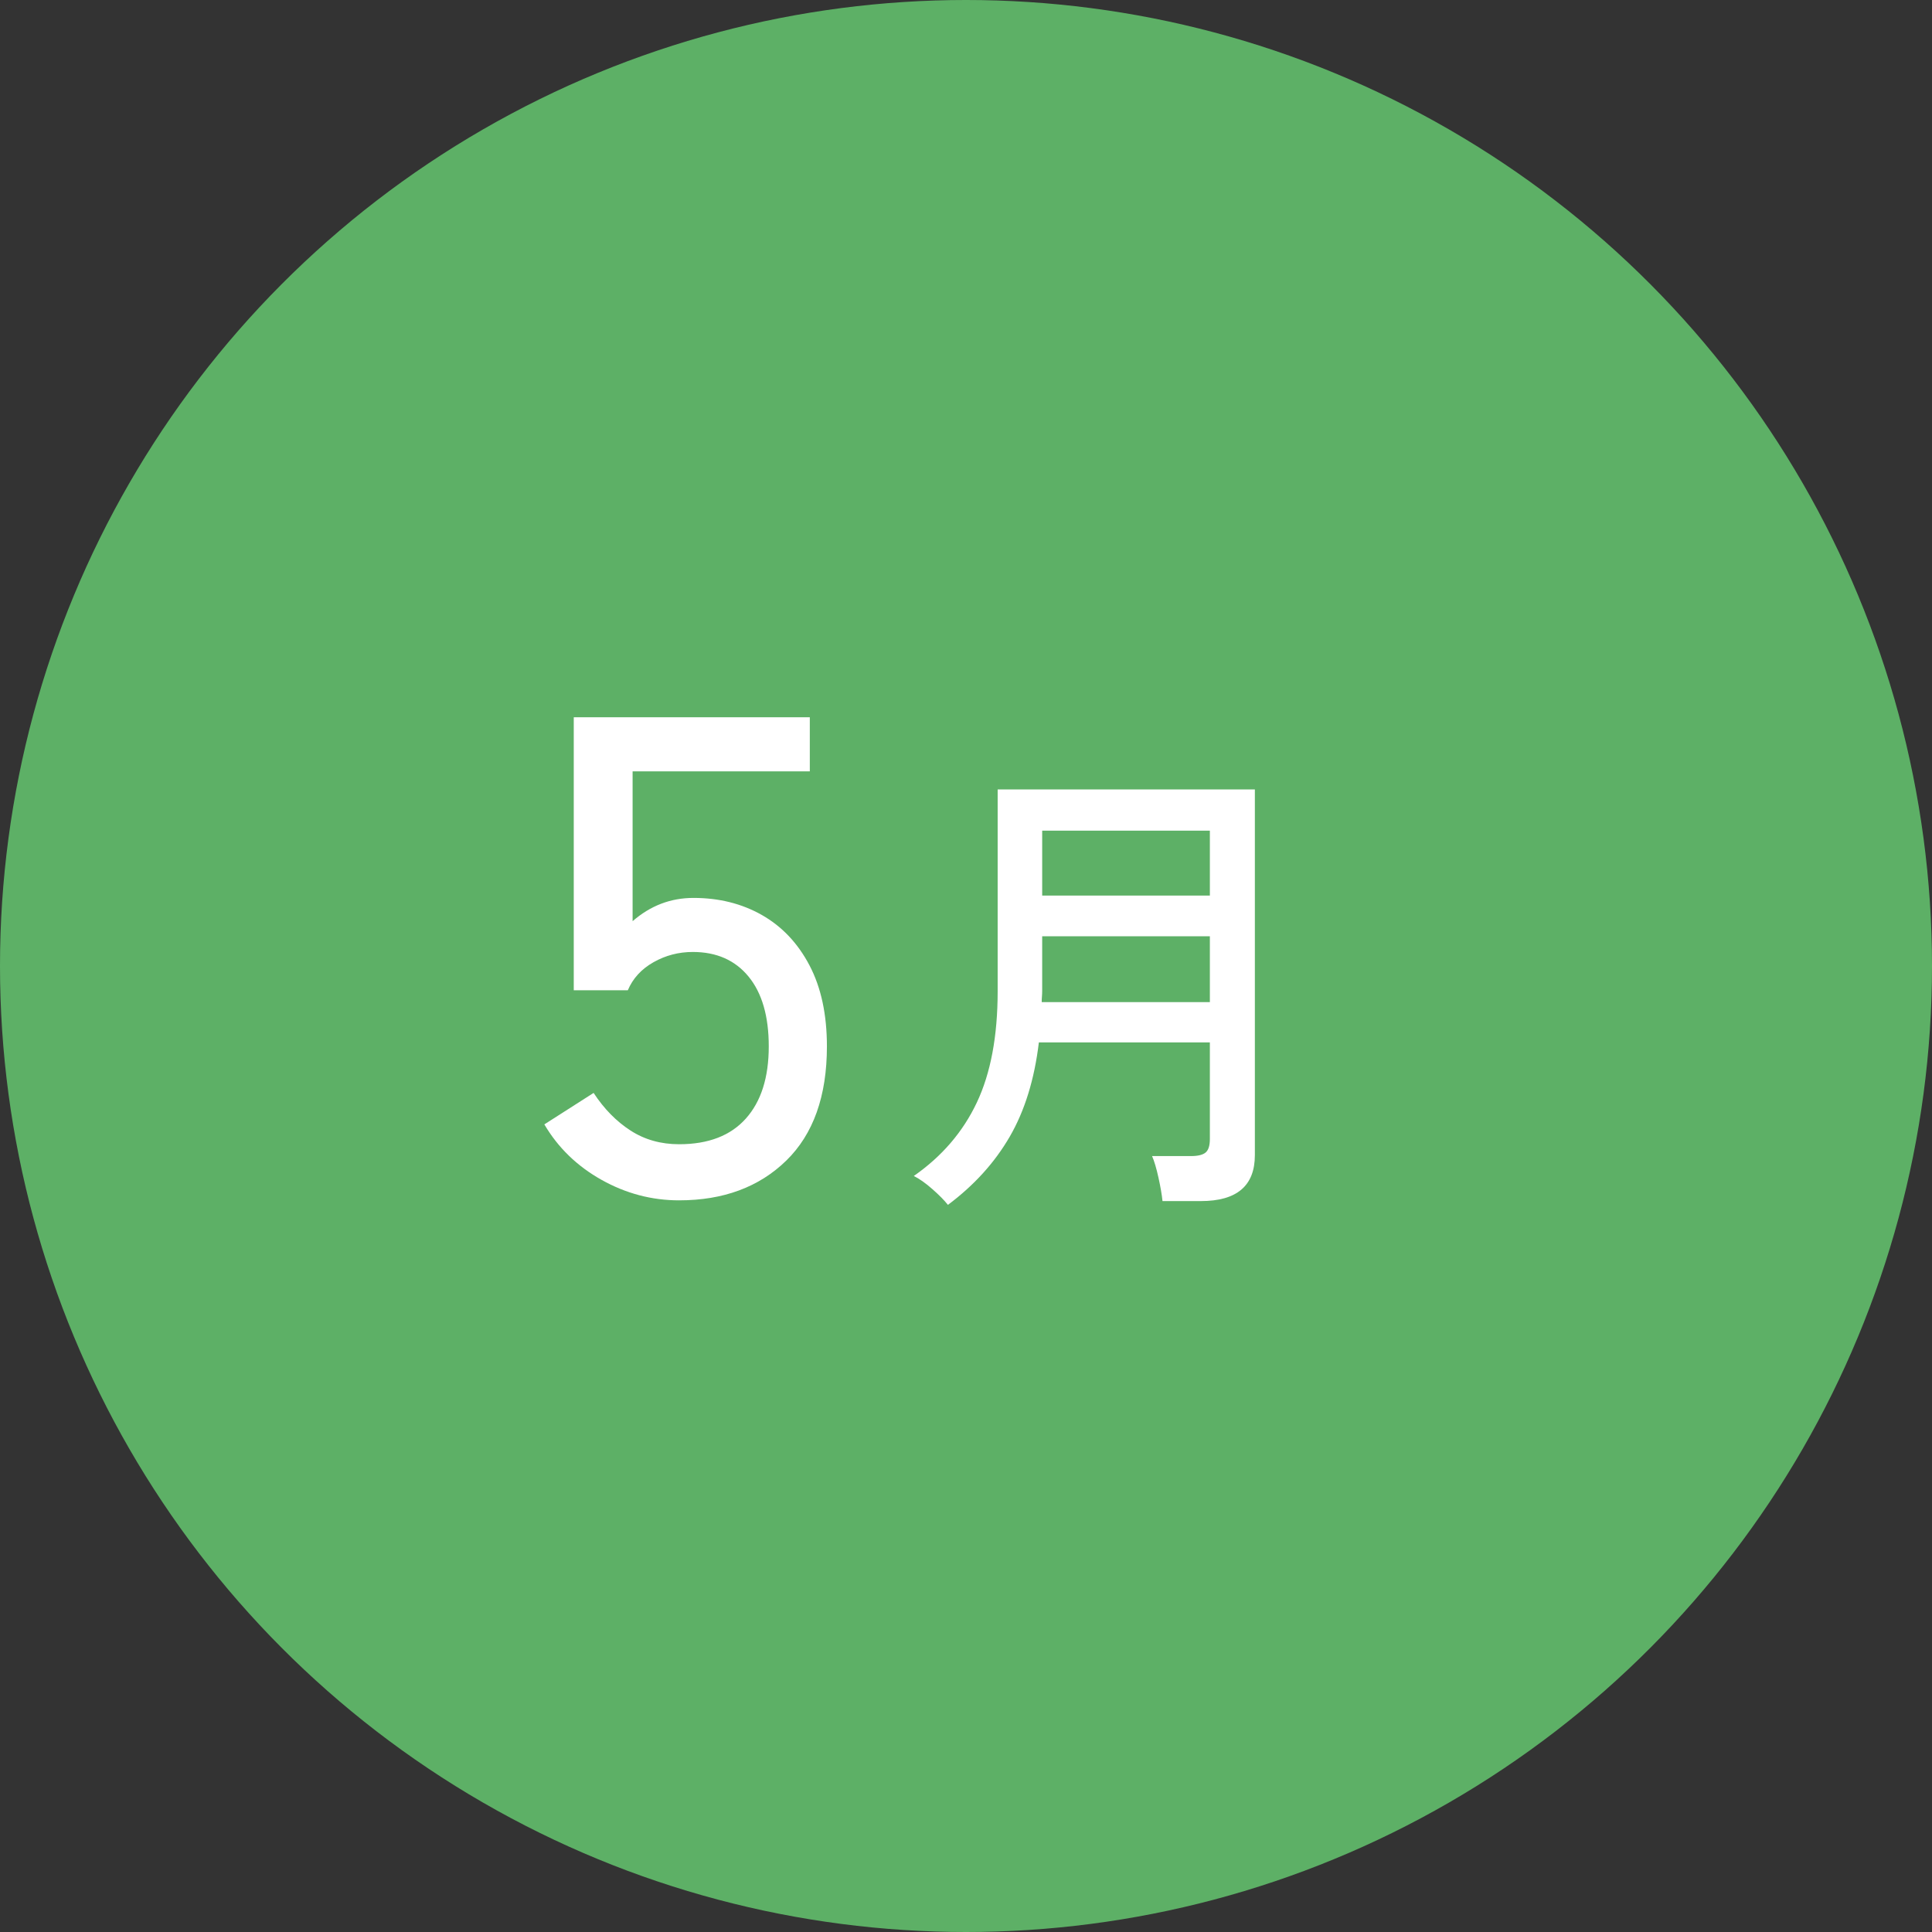 <?xml version="1.0" encoding="UTF-8"?><svg id="b" xmlns="http://www.w3.org/2000/svg" viewBox="0 0 73.416 73.416"><rect x="0" y="0" width="73.416" height="73.416" fill="#333333" stroke="none"/><defs><style>.d{fill:#fff;}.e{fill:#5db066;}</style></defs><g id="c"><circle class="e" cx="36.708" cy="36.708" r="36.708"/><path class="d" d="M25.807,45.613c-1.04,0-2.024-.26-2.951-.78s-1.651-1.222-2.171-2.106l1.872-1.196c.398.607.866,1.083,1.404,1.43.537.347,1.153.52,1.846.52,1.109,0,1.954-.325,2.535-.975.581-.65.871-1.564.871-2.743,0-1.144-.256-2.028-.767-2.652s-1.218-.936-2.119-.936c-.538,0-1.036.13-1.495.39-.459.26-.785.616-.975,1.066h-2.054v-10.374h8.97v2.054h-6.734v5.694c.676-.589,1.447-.884,2.314-.884.971,0,1.837.217,2.6.65.762.434,1.365,1.07,1.807,1.911.442.841.663,1.868.663,3.081,0,1.889-.516,3.337-1.547,4.342-1.031,1.005-2.388,1.508-4.069,1.508Z"/><path class="d" d="M36.021,45.785c-.132-.168-.327-.366-.585-.594s-.495-.396-.711-.504c1.068-.744,1.866-1.674,2.394-2.79.528-1.116.792-2.526.792-4.23v-7.668h9.774v13.896c0,1.164-.684,1.746-2.052,1.746h-1.458c-.024-.24-.075-.537-.153-.891s-.159-.627-.243-.819h1.476c.264,0,.45-.045.558-.135.108-.09.162-.261.162-.513v-3.672h-6.498c-.168,1.404-.537,2.598-1.107,3.582-.57.984-1.353,1.848-2.349,2.592ZM39.585,38.081h6.39v-2.502h-6.372v2.07c0,.072-.003.144-.009.216-.006.072-.009.144-.009.216ZM39.603,34.031h6.372v-2.466h-6.372v2.466Z"/></g></svg>